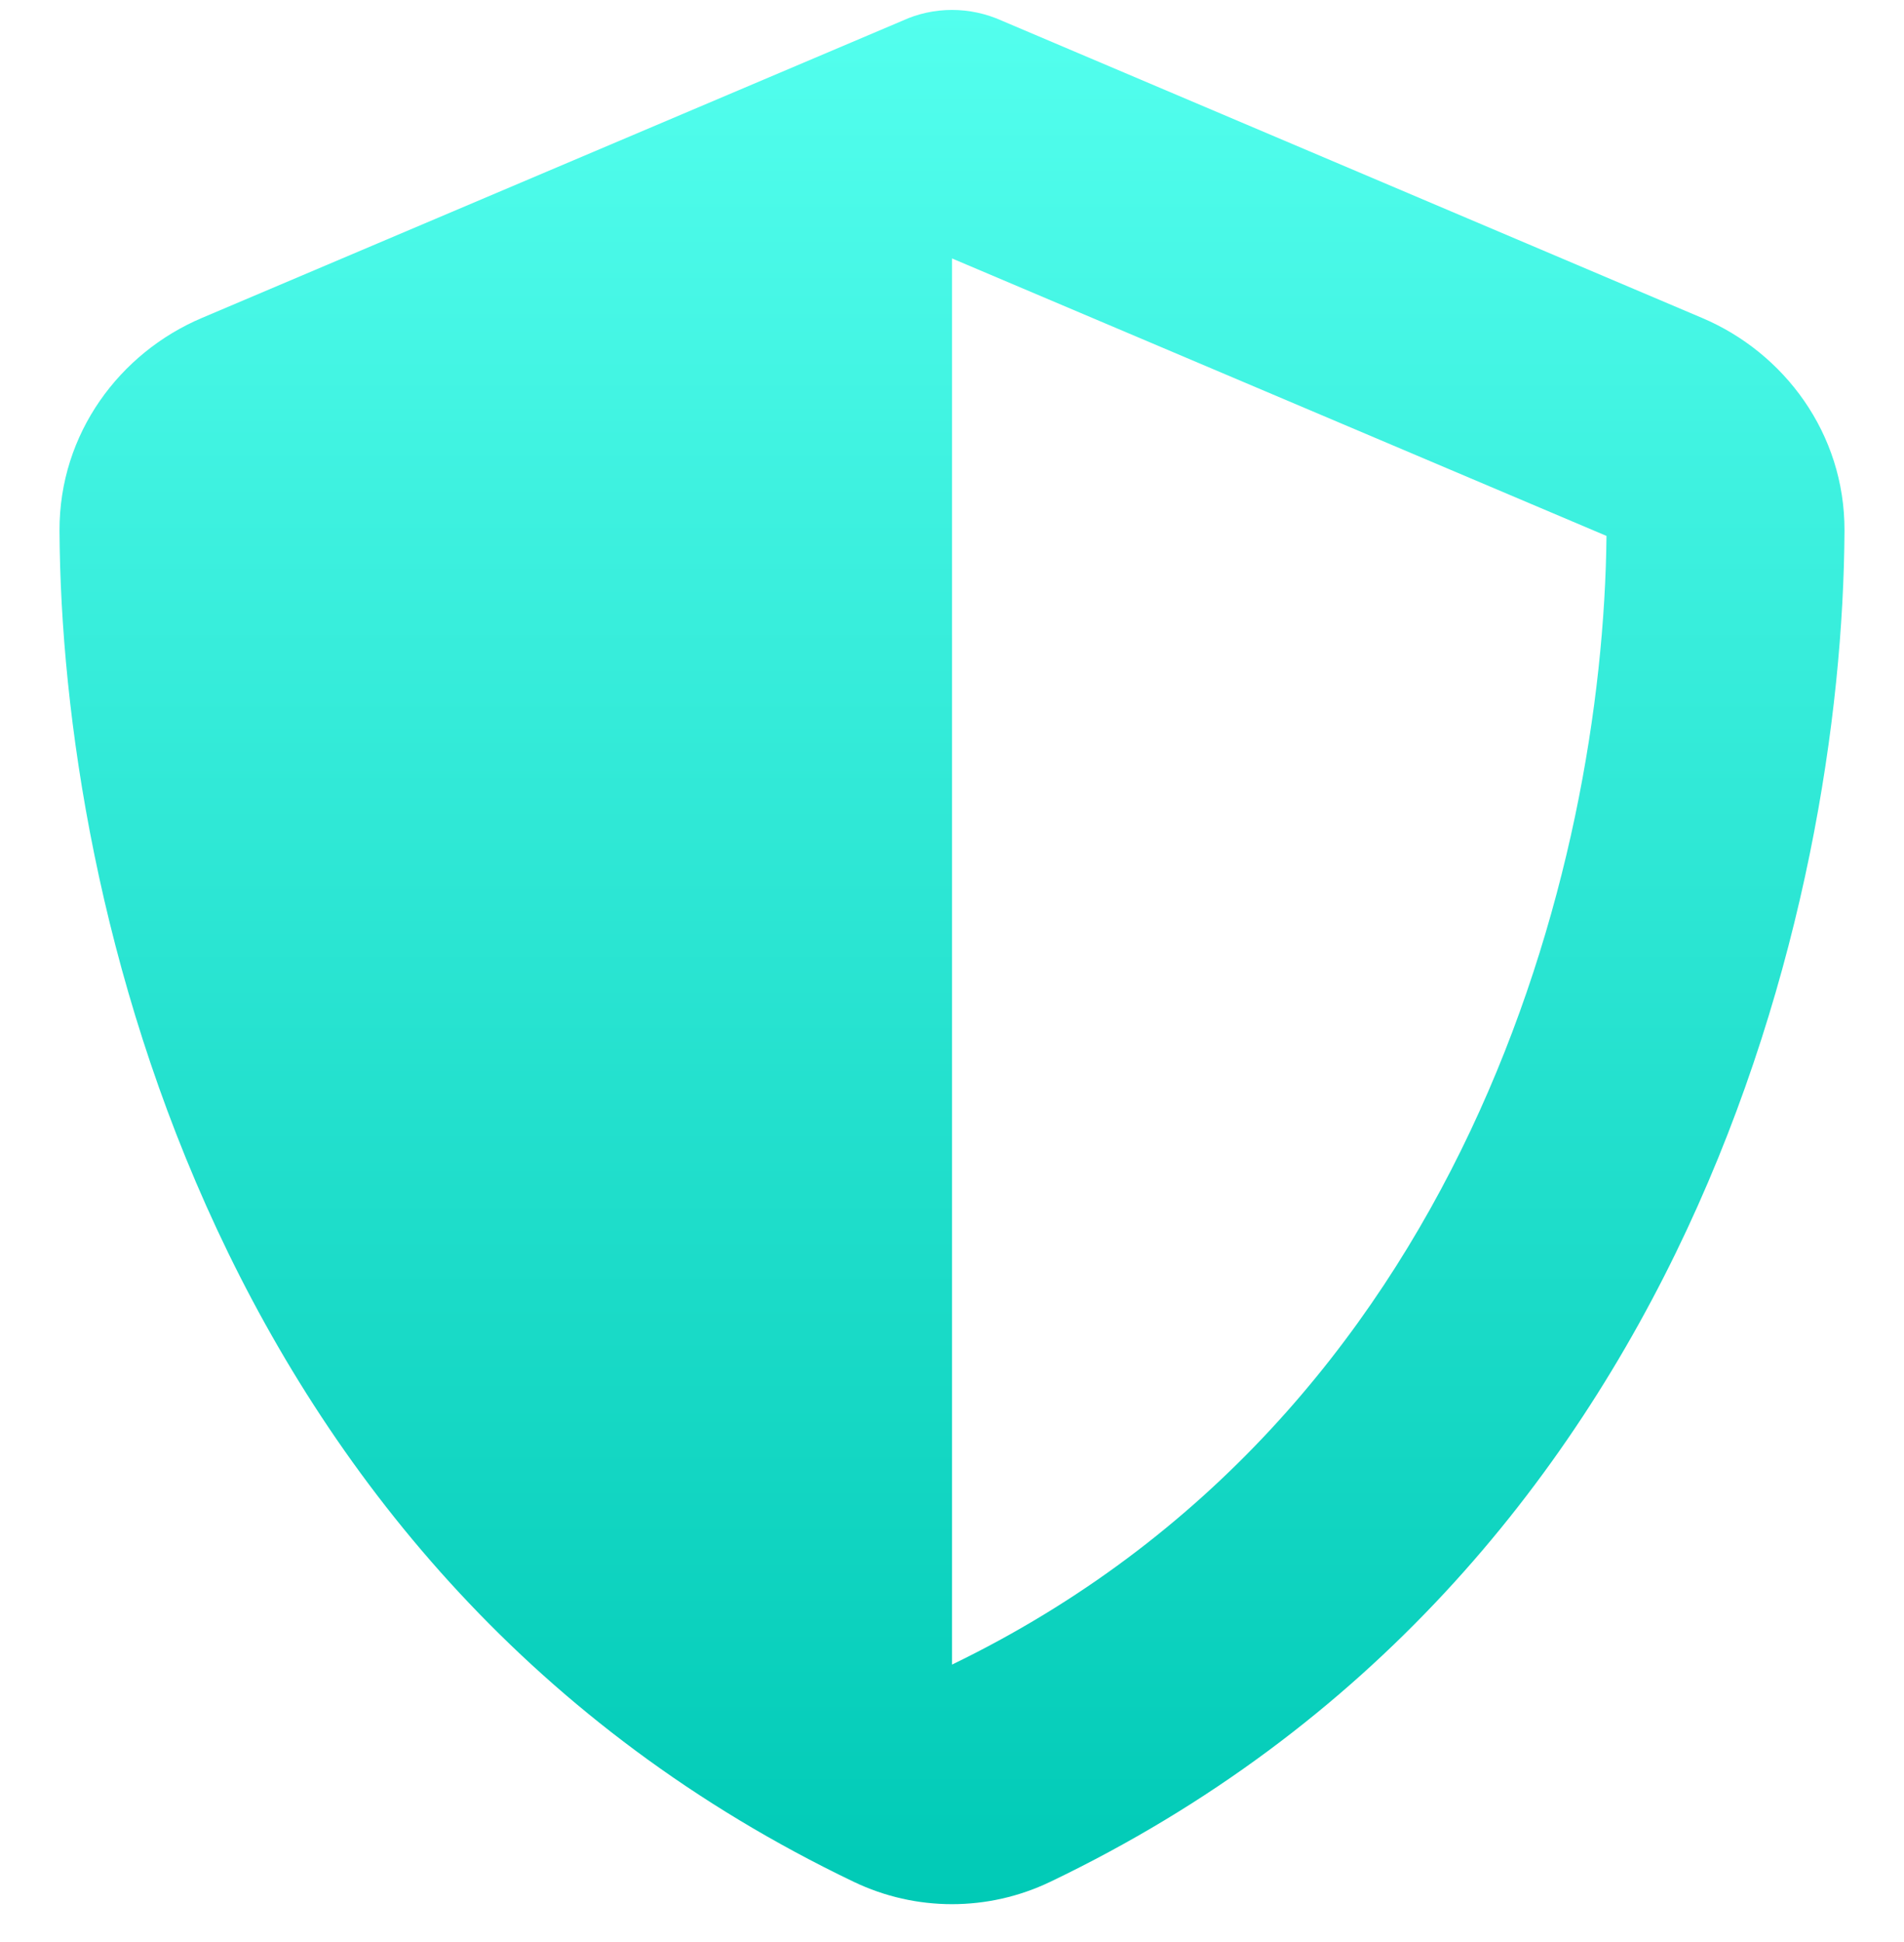 <svg width="51" height="52" viewBox="0 0 51 52" fill="none" xmlns="http://www.w3.org/2000/svg">
<g clip-path="url(#clip0_2469_10167)">
<path d="M25.5 0.266C25.958 0.266 26.416 0.365 26.835 0.554L45.591 8.513C47.783 9.44 49.416 11.601 49.406 14.211C49.356 24.092 45.292 42.171 28.13 50.389C26.466 51.186 24.534 51.186 22.87 50.389C5.708 42.171 1.644 24.092 1.594 14.211C1.584 11.601 3.217 9.44 5.409 8.513L24.175 0.554C24.584 0.365 25.042 0.266 25.5 0.266ZM25.5 6.92V44.572C39.246 37.918 42.942 23.186 43.031 14.35L25.5 6.92Z" fill="url(#paint0_linear_2469_10167)"/>
</g>
<defs>
<linearGradient id="paint0_linear_2469_10167" x1="25.5" y1="0.266" x2="25.5" y2="50.987" gradientUnits="userSpaceOnUse">
<stop stop-color="#53FFEE"/>
<stop offset="1" stop-color="#00CAB6"/>
</linearGradient>
<clipPath id="clip0_2469_10167">
<rect width="51" height="51" fill="white" transform="translate(0 0.266)"/>
</clipPath>
</defs>
</svg>
